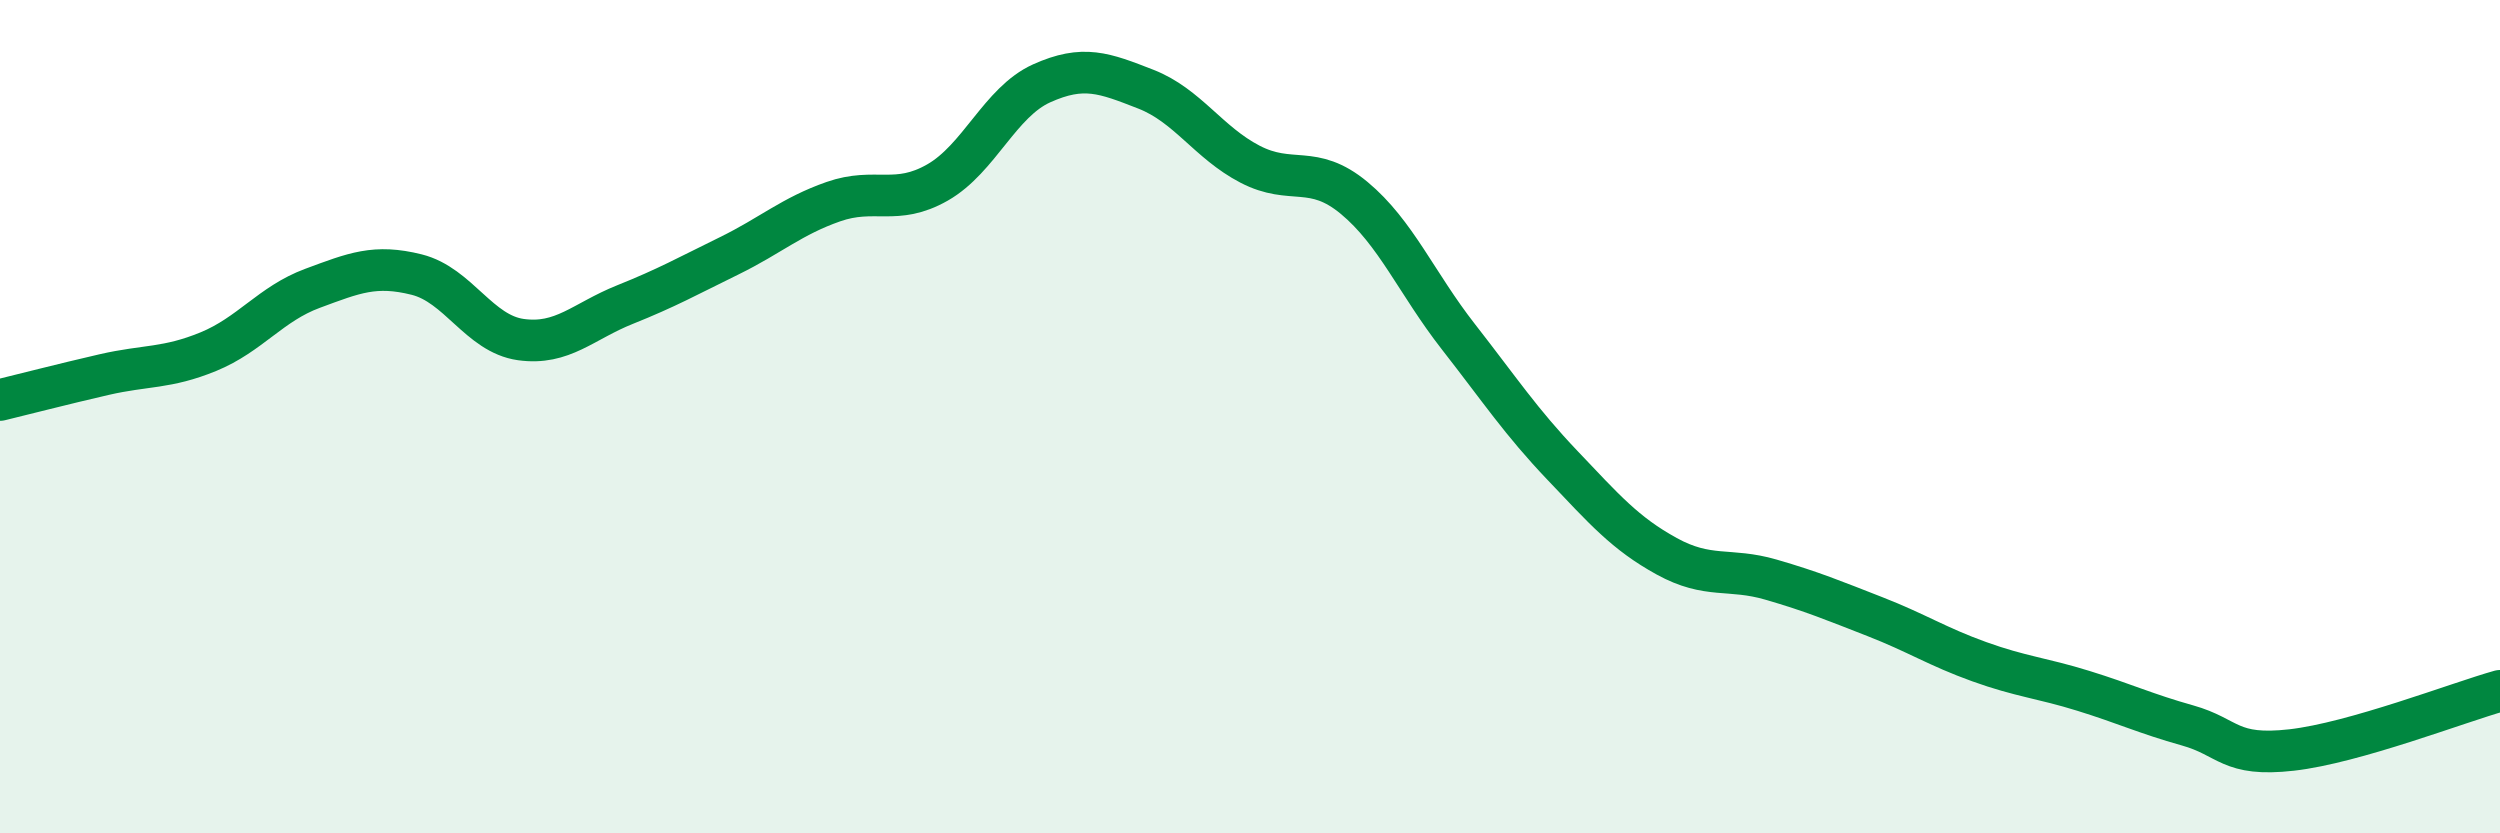 
    <svg width="60" height="20" viewBox="0 0 60 20" xmlns="http://www.w3.org/2000/svg">
      <path
        d="M 0,9.6 C 0.5,9.48 1.5,9.22 2.5,8.99 C 3.5,8.76 4,8.85 5,8.44 C 6,8.03 6.5,7.29 7.5,6.92 C 8.5,6.55 9,6.34 10,6.59 C 11,6.84 11.5,8.01 12.5,8.15 C 13.5,8.29 14,7.71 15,7.31 C 16,6.91 16.5,6.63 17.5,6.14 C 18.5,5.65 19,5.19 20,4.84 C 21,4.49 21.5,4.95 22.5,4.38 C 23.5,3.81 24,2.45 25,2 C 26,1.55 26.5,1.75 27.5,2.14 C 28.5,2.53 29,3.42 30,3.94 C 31,4.46 31.5,3.92 32.5,4.75 C 33.5,5.58 34,6.8 35,8.08 C 36,9.36 36.5,10.12 37.5,11.17 C 38.5,12.22 39,12.8 40,13.35 C 41,13.9 41.5,13.62 42.5,13.91 C 43.5,14.2 44,14.41 45,14.8 C 46,15.19 46.5,15.52 47.5,15.88 C 48.5,16.24 49,16.27 50,16.58 C 51,16.89 51.5,17.13 52.5,17.41 C 53.5,17.69 53.5,18.17 55,18 C 56.5,17.83 59,16.86 60,16.58L60 20L0 20Z"
        fill="#008740"
        opacity="0.1"
        stroke-linecap="round"
        stroke-linejoin="round"
      />
      <path
        d="M 0,9.6 C 0.5,9.48 1.5,9.22 2.5,8.99 C 3.5,8.76 4,8.85 5,8.44 C 6,8.03 6.5,7.29 7.5,6.92 C 8.5,6.55 9,6.34 10,6.59 C 11,6.84 11.5,8.01 12.5,8.15 C 13.5,8.29 14,7.71 15,7.31 C 16,6.91 16.5,6.63 17.5,6.14 C 18.5,5.65 19,5.19 20,4.84 C 21,4.49 21.5,4.95 22.5,4.38 C 23.5,3.81 24,2.45 25,2 C 26,1.55 26.5,1.75 27.5,2.14 C 28.5,2.53 29,3.42 30,3.94 C 31,4.46 31.5,3.92 32.5,4.75 C 33.5,5.58 34,6.8 35,8.08 C 36,9.36 36.5,10.12 37.5,11.17 C 38.5,12.22 39,12.8 40,13.35 C 41,13.9 41.5,13.62 42.5,13.91 C 43.5,14.2 44,14.41 45,14.8 C 46,15.19 46.5,15.52 47.5,15.88 C 48.5,16.24 49,16.27 50,16.58 C 51,16.89 51.5,17.13 52.5,17.41 C 53.5,17.69 53.5,18.17 55,18 C 56.5,17.83 59,16.86 60,16.58"
        stroke="#008740"
        stroke-width="1"
        fill="none"
        stroke-linecap="round"
        stroke-linejoin="round"
      />
    </svg>
  